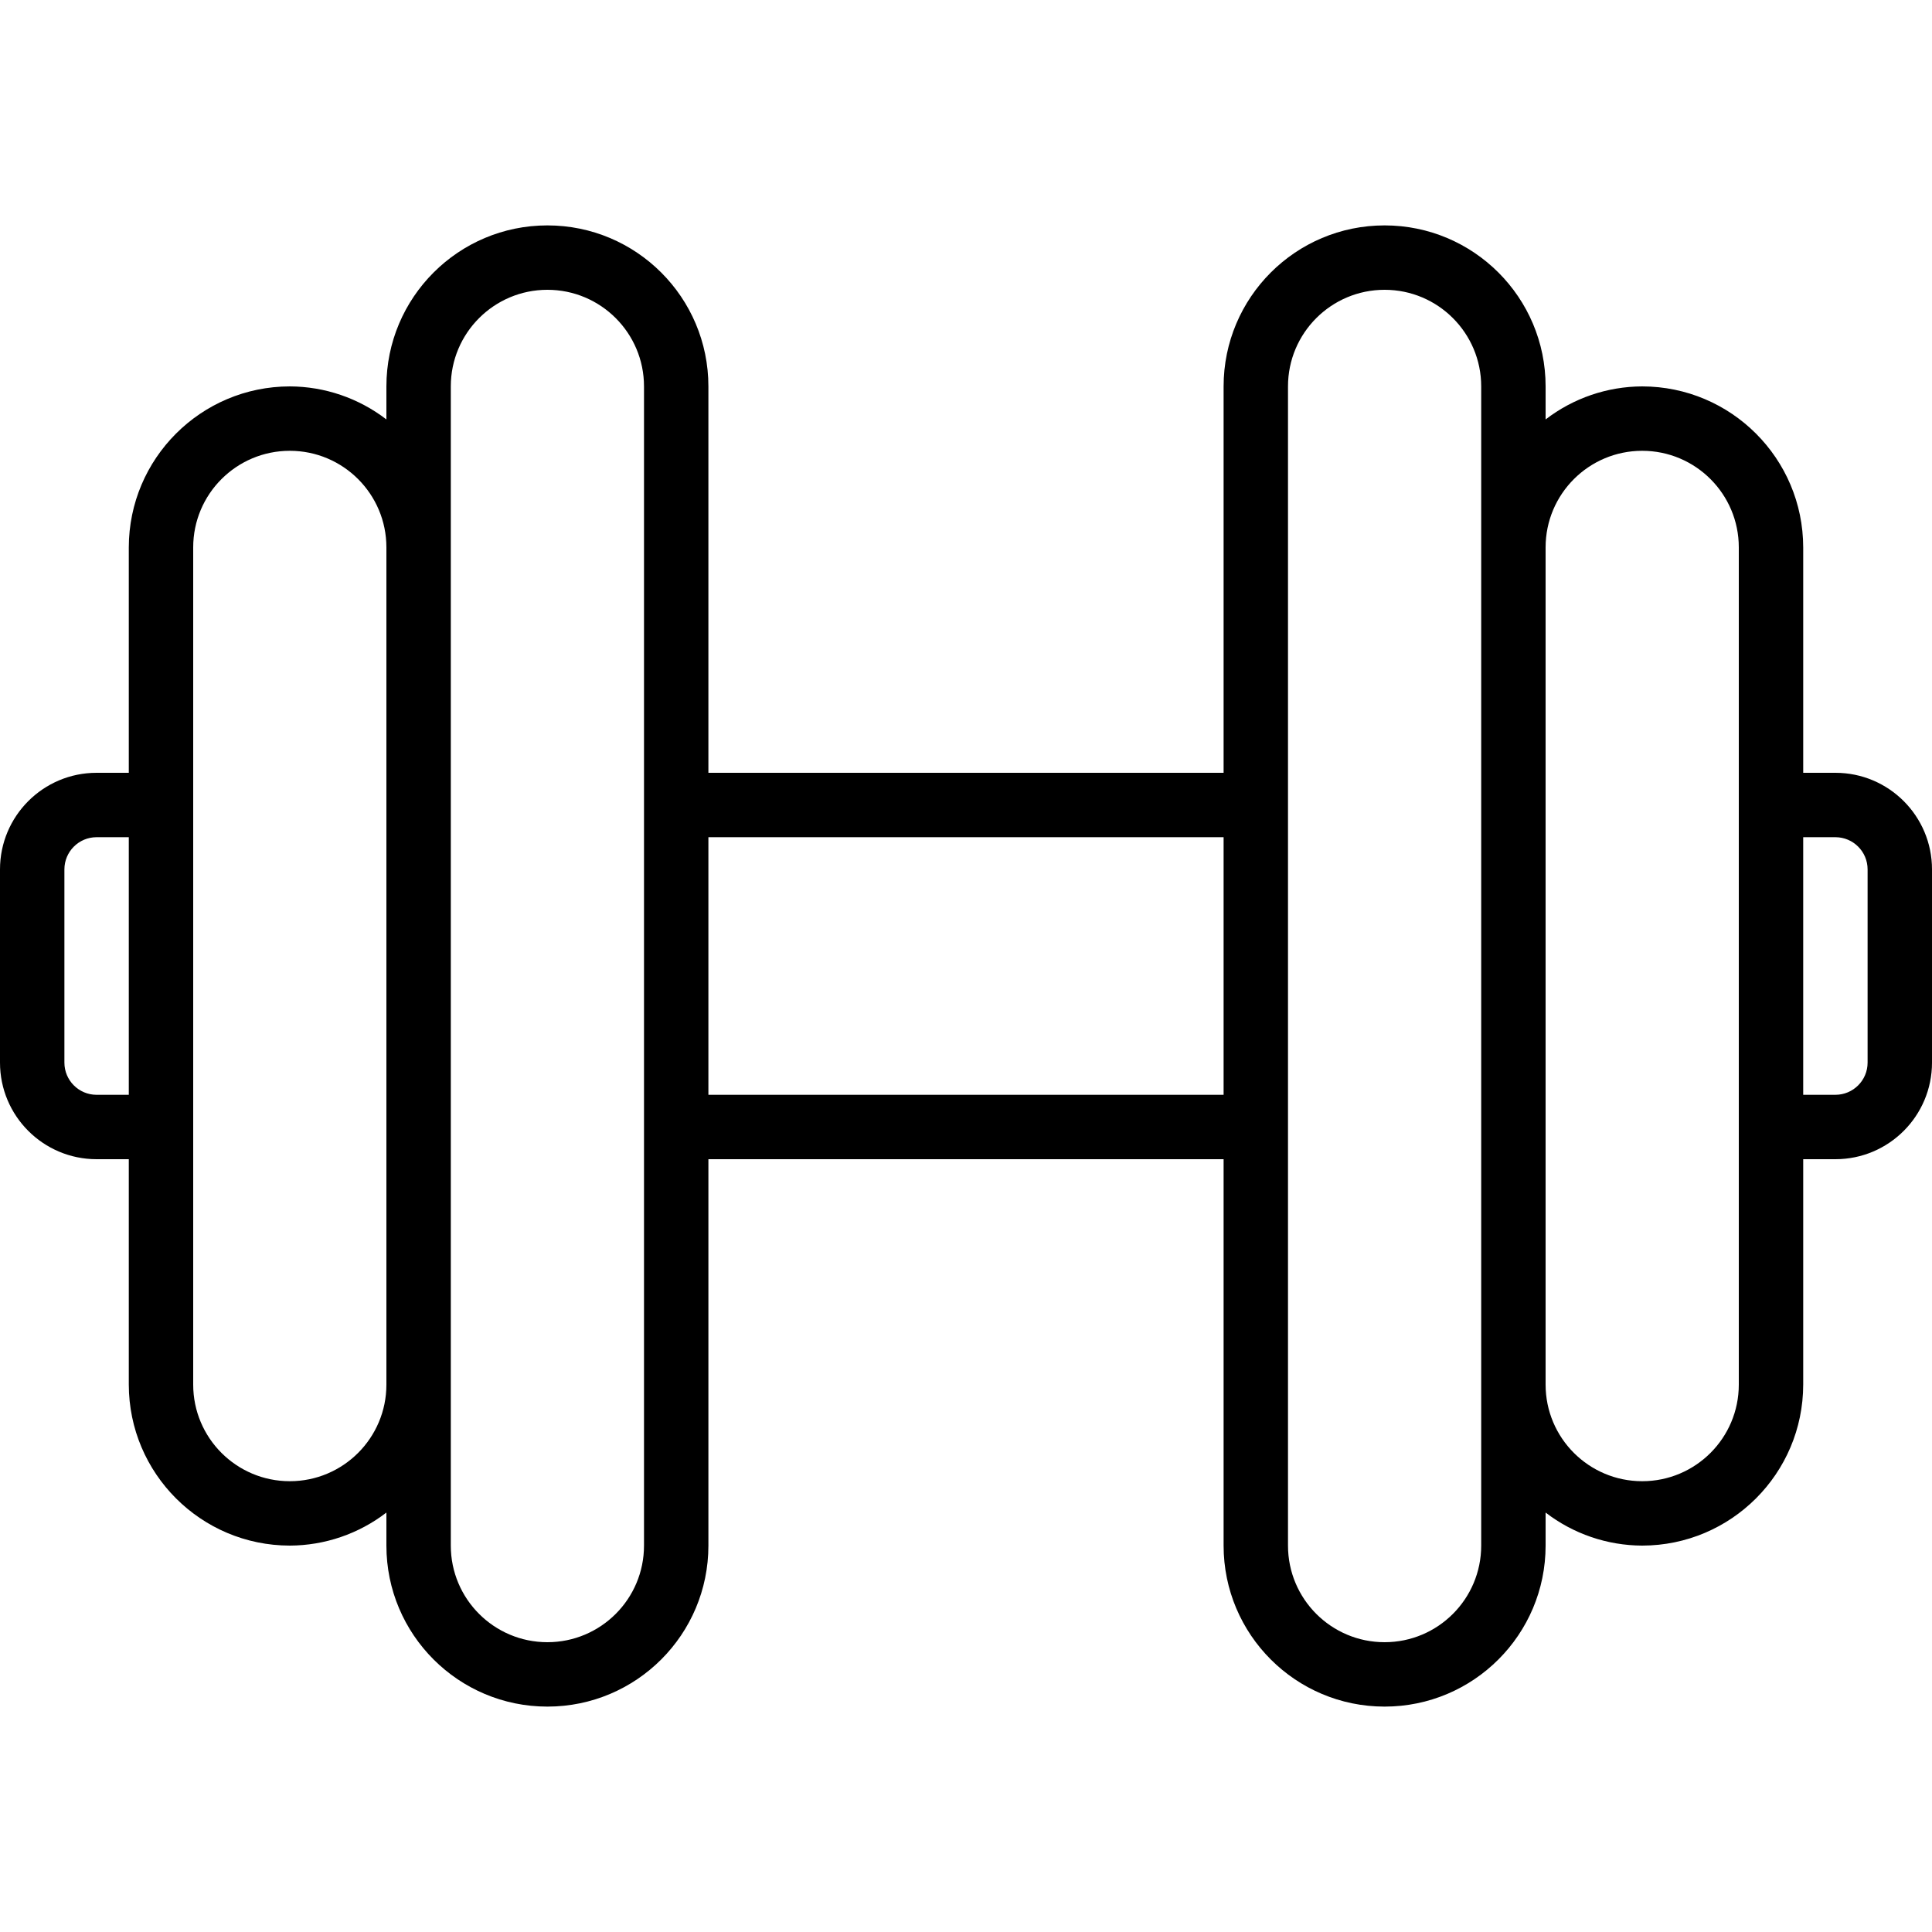 <svg xmlns="http://www.w3.org/2000/svg" id="Capa_1" height="512" viewBox="0 0 512 512" width="512"><g id="Page-1"><g id="_x30_24---Dumbell"><path id="Shape" d="m25.6 307.2h8.533v59.733c.028 23.552 19.114 42.638 42.667 42.667 9.263-.031 18.258-3.108 25.6-8.755v8.755c0 23.564 19.103 42.667 42.667 42.667s42.667-19.103 42.667-42.667v-102.4h136.533v102.4c0 23.564 19.103 42.667 42.667 42.667s42.667-19.103 42.667-42.667v-8.755c7.342 5.647 16.337 8.724 25.6 8.755 23.552-.028 42.638-19.114 42.667-42.667v-59.733h8.533c14.138 0 25.6-11.462 25.6-25.6v-51.2c0-14.138-11.461-25.6-25.6-25.6h-8.533v-59.733c-.028-23.552-19.114-42.638-42.667-42.667-9.263.031-18.258 3.108-25.6 8.755v-8.755c0-23.564-19.103-42.667-42.667-42.667s-42.667 19.103-42.667 42.667v102.4h-136.534v-102.4c0-23.564-19.103-42.667-42.667-42.667s-42.666 19.103-42.666 42.667v8.755c-7.342-5.647-16.337-8.724-25.6-8.755-23.552.028-42.638 19.114-42.667 42.667v59.733h-8.533c-14.138 0-25.6 11.462-25.6 25.6v51.2c0 14.138 11.462 25.6 25.6 25.6zm460.8-85.333c4.713 0 8.533 3.821 8.533 8.533v51.2c0 4.713-3.82 8.533-8.533 8.533h-8.533v-68.267h8.533zm-51.2-102.4c14.138 0 25.6 11.462 25.6 25.6v221.867c0 14.138-11.462 25.6-25.6 25.6s-25.6-11.462-25.6-25.6v-221.867c0-14.139 11.462-25.6 25.6-25.6zm-93.867-17.067c0-14.138 11.462-25.6 25.6-25.6s25.6 11.462 25.6 25.6v307.2c0 14.138-11.462 25.6-25.6 25.6s-25.6-11.462-25.6-25.6zm-17.066 119.467v68.267h-136.534v-68.267zm-204.8-119.467c0-14.138 11.462-25.6 25.6-25.6s25.6 11.462 25.6 25.6v307.2c0 14.138-11.462 25.6-25.6 25.6-14.139 0-25.6-11.462-25.6-25.6zm-68.267 42.667c0-14.139 11.462-25.6 25.6-25.6s25.6 11.462 25.6 25.6v221.867c0 14.138-11.462 25.6-25.6 25.6s-25.6-11.462-25.6-25.6zm-34.133 85.333c0-4.713 3.821-8.533 8.533-8.533h8.533v68.267h-8.533c-4.713 0-8.533-3.82-8.533-8.533z"></path></g></g></svg>